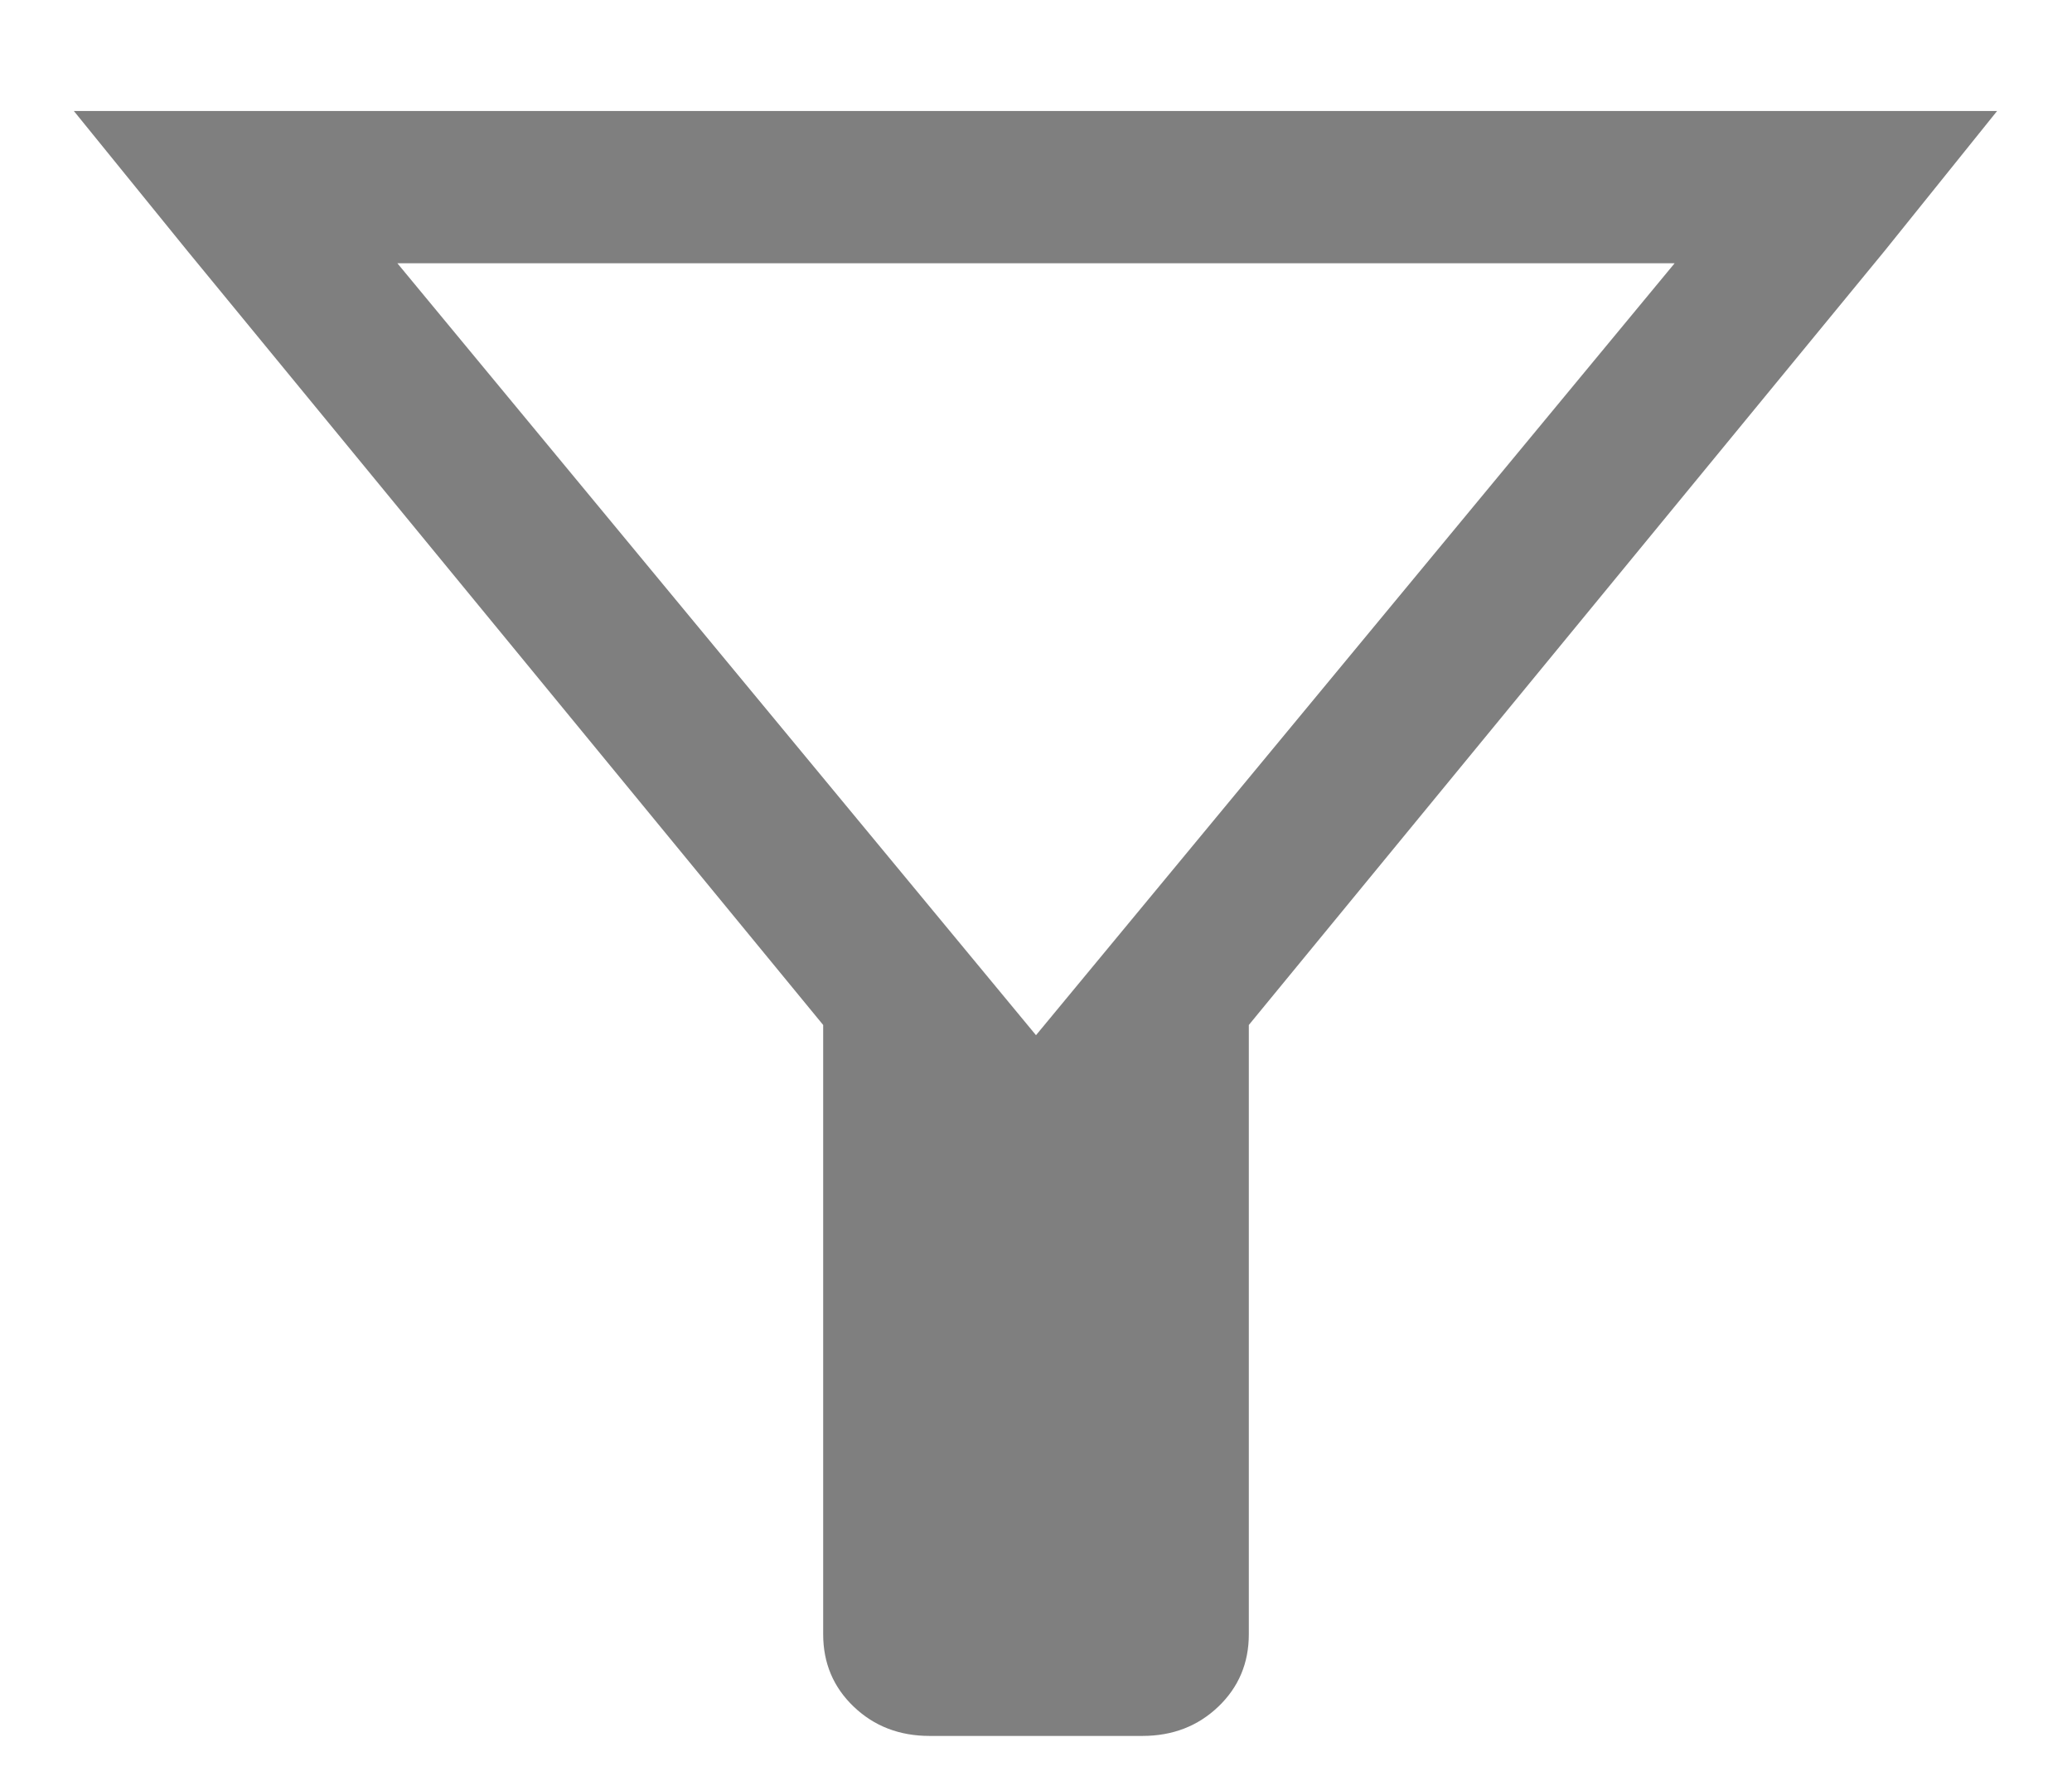 <svg width="14" height="12" viewBox="0 0 14 12" fill="none" xmlns="http://www.w3.org/2000/svg">
<path d="M6.281 11.73C6.077 11.73 5.906 11.664 5.768 11.532C5.631 11.401 5.562 11.238 5.562 11.043V6.926L1.265 1.694L0.499 0.75C0.499 0.75 1.499 0.75 1.75 0.75H12.25C12.501 0.75 13.494 0.75 13.494 0.75L12.735 1.694L8.438 6.926V11.043C8.438 11.238 8.369 11.401 8.232 11.532C8.094 11.664 7.923 11.73 7.719 11.73H6.281ZM7 6.995L11.315 1.779H2.685L7 6.995Z" fill="#7F7F7F"/>
</svg>
